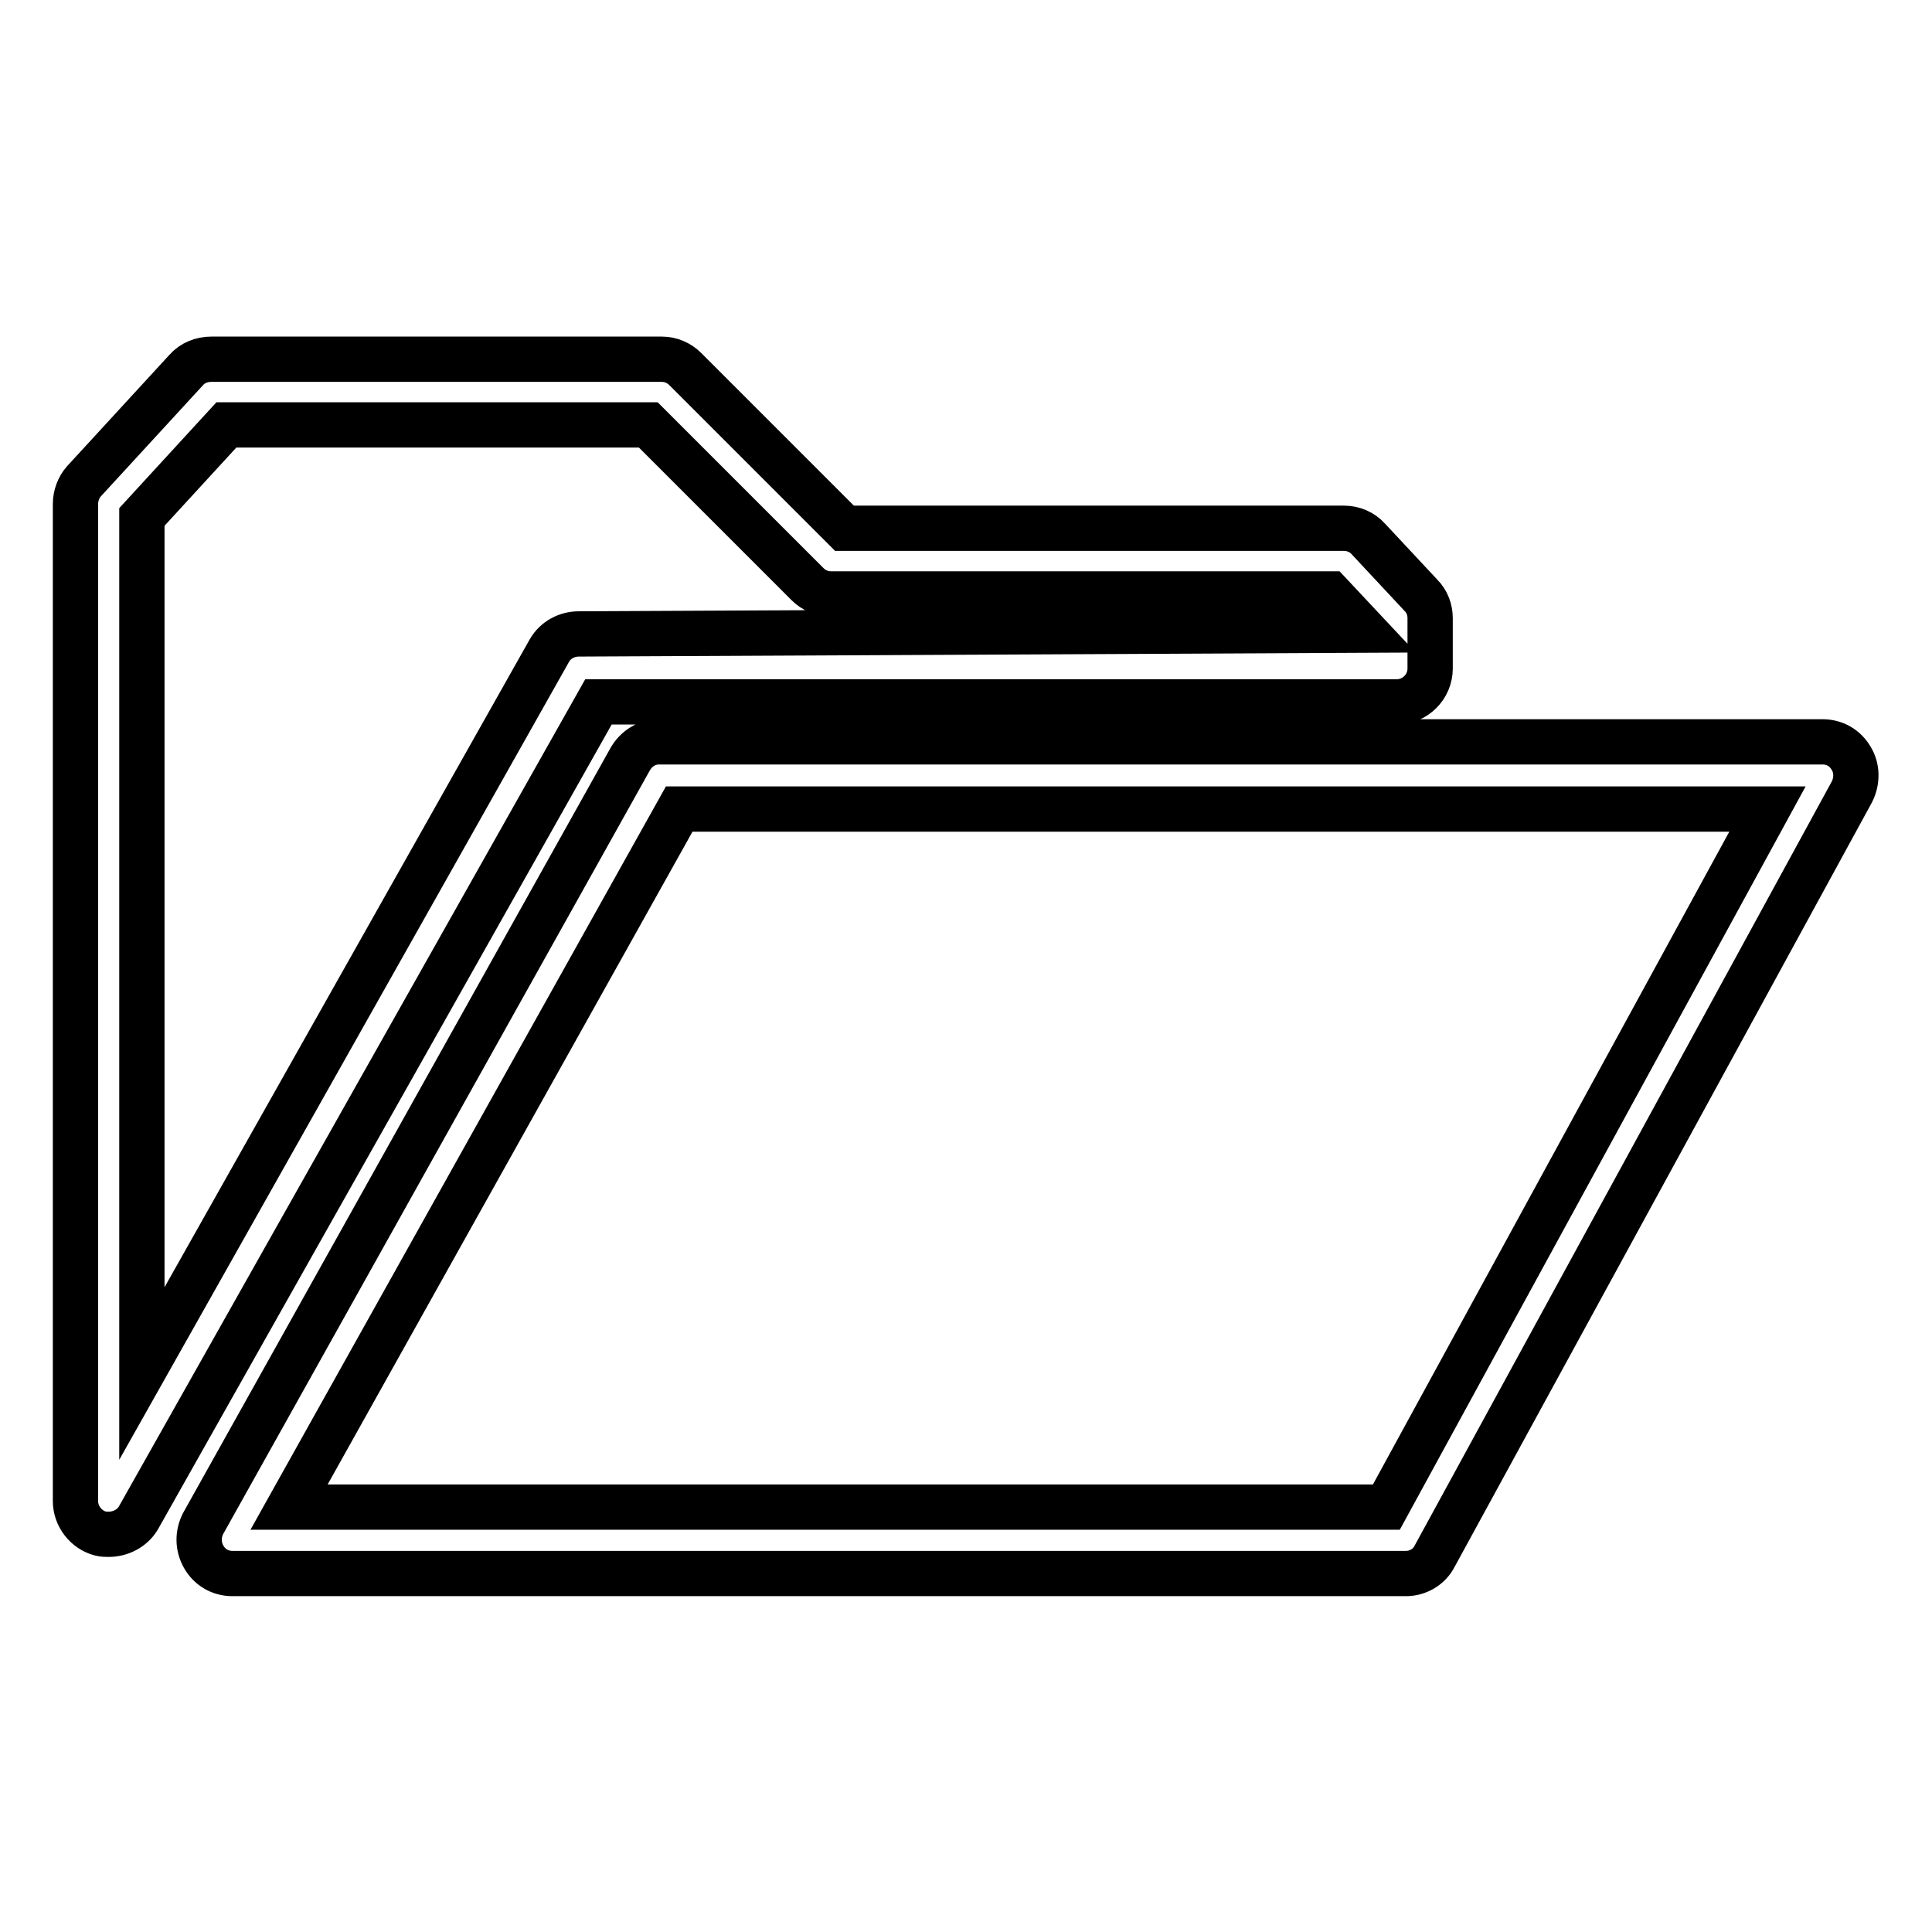 <?xml version="1.0" encoding="utf-8"?>
<!-- Svg Vector Icons : http://www.onlinewebfonts.com/icon -->
<!DOCTYPE svg PUBLIC "-//W3C//DTD SVG 1.1//EN" "http://www.w3.org/Graphics/SVG/1.1/DTD/svg11.dtd">
<svg version="1.1" xmlns="http://www.w3.org/2000/svg" xmlns:xlink="http://www.w3.org/1999/xlink" x="0px" y="0px" viewBox="0 0 256 256" enable-background="new 0 0 256 256" xml:space="preserve">
<g> <path stroke-width="6" fill-opacity="0" stroke="#000000"  d="M186.3,208.5H30.8c-1.6,0-3-0.8-3.8-2.2c-0.8-1.4-0.8-3-0.1-4.4l56.6-101.3c0.8-1.4,2.2-2.3,3.8-2.3h154.2 c1.6,0,3,0.8,3.8,2.2c0.8,1.3,0.8,3,0.1,4.4l-55.3,101.3C189.4,207.6,187.9,208.5,186.3,208.5z M38.3,199.7h145.4l50.5-92.5H90 L38.3,199.7z M14.4,203.3c-0.4,0-0.7,0-1.1-0.1c-1.9-0.5-3.3-2.3-3.3-4.3l0-132.1c0-1.1,0.4-2.2,1.1-3L24.7,49 c0.8-0.9,2-1.4,3.3-1.4h59.7c1.2,0,2.3,0.5,3.1,1.3l21.1,21.1h66.2c1.2,0,2.4,0.5,3.2,1.4l7,7.5c0.8,0.8,1.2,1.9,1.2,3v6.7 c0,2.4-2,4.4-4.4,4.4H79.3l-61,108.2C17.5,202.5,16,203.3,14.4,203.3z M18.8,68.5v113.5l54-95.8c0.8-1.4,2.3-2.2,3.9-2.2l104-0.5 l-4.5-4.8h-66.1c-1.2,0-2.3-0.5-3.1-1.3L85.9,56.3H30L18.8,68.5z"/></g>
</svg>